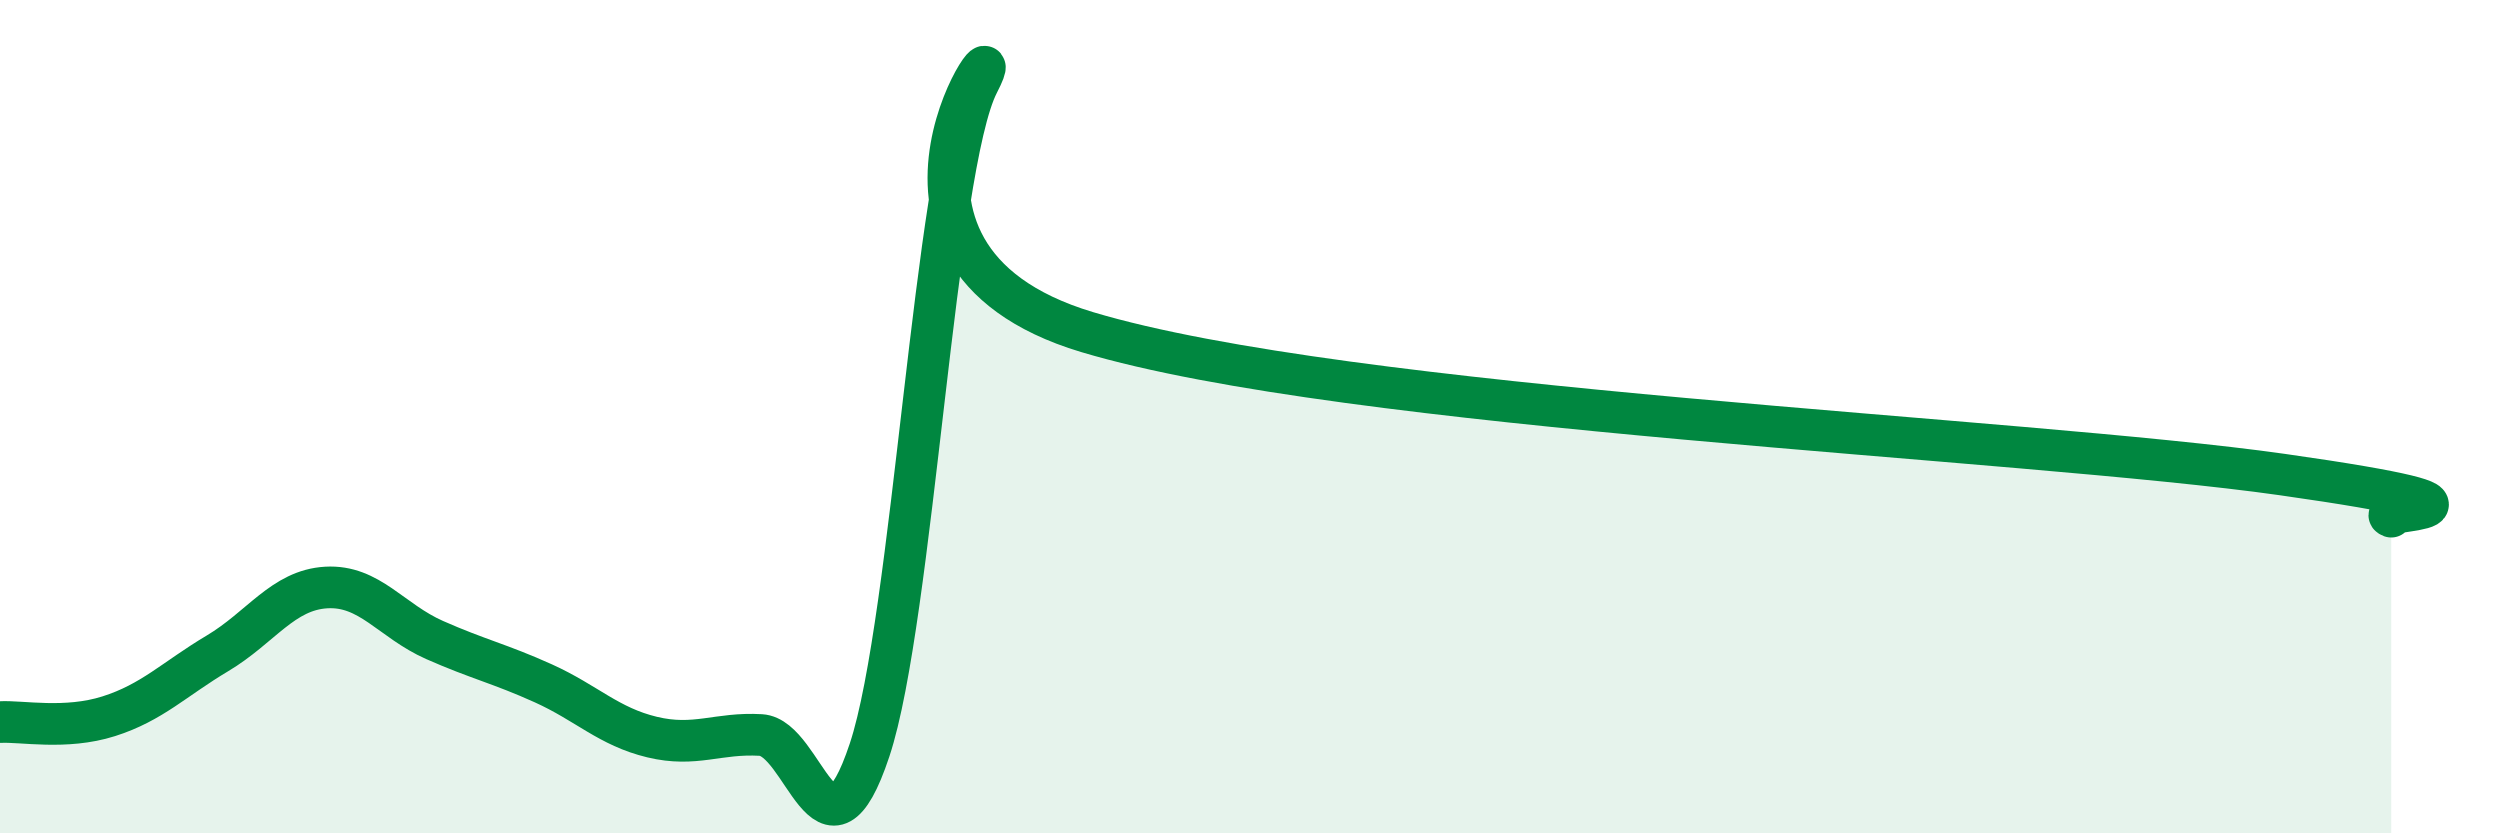 
    <svg width="60" height="20" viewBox="0 0 60 20" xmlns="http://www.w3.org/2000/svg">
      <path
        d="M 0,17.33 C 0.52,17.3 1.57,17.52 2.61,17.19 C 3.65,16.86 4.18,16.3 5.22,15.68 C 6.26,15.06 6.79,14.16 7.83,14.1 C 8.87,14.04 9.39,14.9 10.43,15.36 C 11.47,15.82 12,15.93 13.04,16.4 C 14.08,16.87 14.61,17.44 15.65,17.69 C 16.69,17.94 17.22,17.58 18.26,17.64 C 19.3,17.7 19.83,21.13 20.87,18 C 21.91,14.87 22.44,4.01 23.48,2 C 24.52,-0.01 19.83,6.09 26.09,7.97 C 32.35,9.85 48.52,10.5 54.78,11.39 C 61.04,12.28 56.87,12.2 57.39,12.4L57.39 20L0 20Z"
        fill="#008740"
        opacity="0.1"
        stroke-linecap="round"
        stroke-linejoin="round"
      />
      <path
        d="M 0,17.33 C 0.52,17.3 1.57,17.52 2.61,17.19 C 3.65,16.86 4.18,16.3 5.22,15.68 C 6.26,15.06 6.79,14.16 7.83,14.1 C 8.87,14.04 9.39,14.9 10.43,15.36 C 11.47,15.82 12,15.93 13.04,16.4 C 14.08,16.87 14.61,17.44 15.65,17.69 C 16.69,17.94 17.22,17.58 18.26,17.64 C 19.3,17.7 19.83,21.13 20.87,18 C 21.91,14.87 22.44,4.01 23.48,2 C 24.52,-0.01 19.83,6.09 26.09,7.97 C 32.35,9.85 48.52,10.5 54.78,11.39 C 61.04,12.28 56.87,12.2 57.39,12.4"
        stroke="#008740"
        stroke-width="1"
        fill="none"
        stroke-linecap="round"
        stroke-linejoin="round"
      />
    </svg>
  